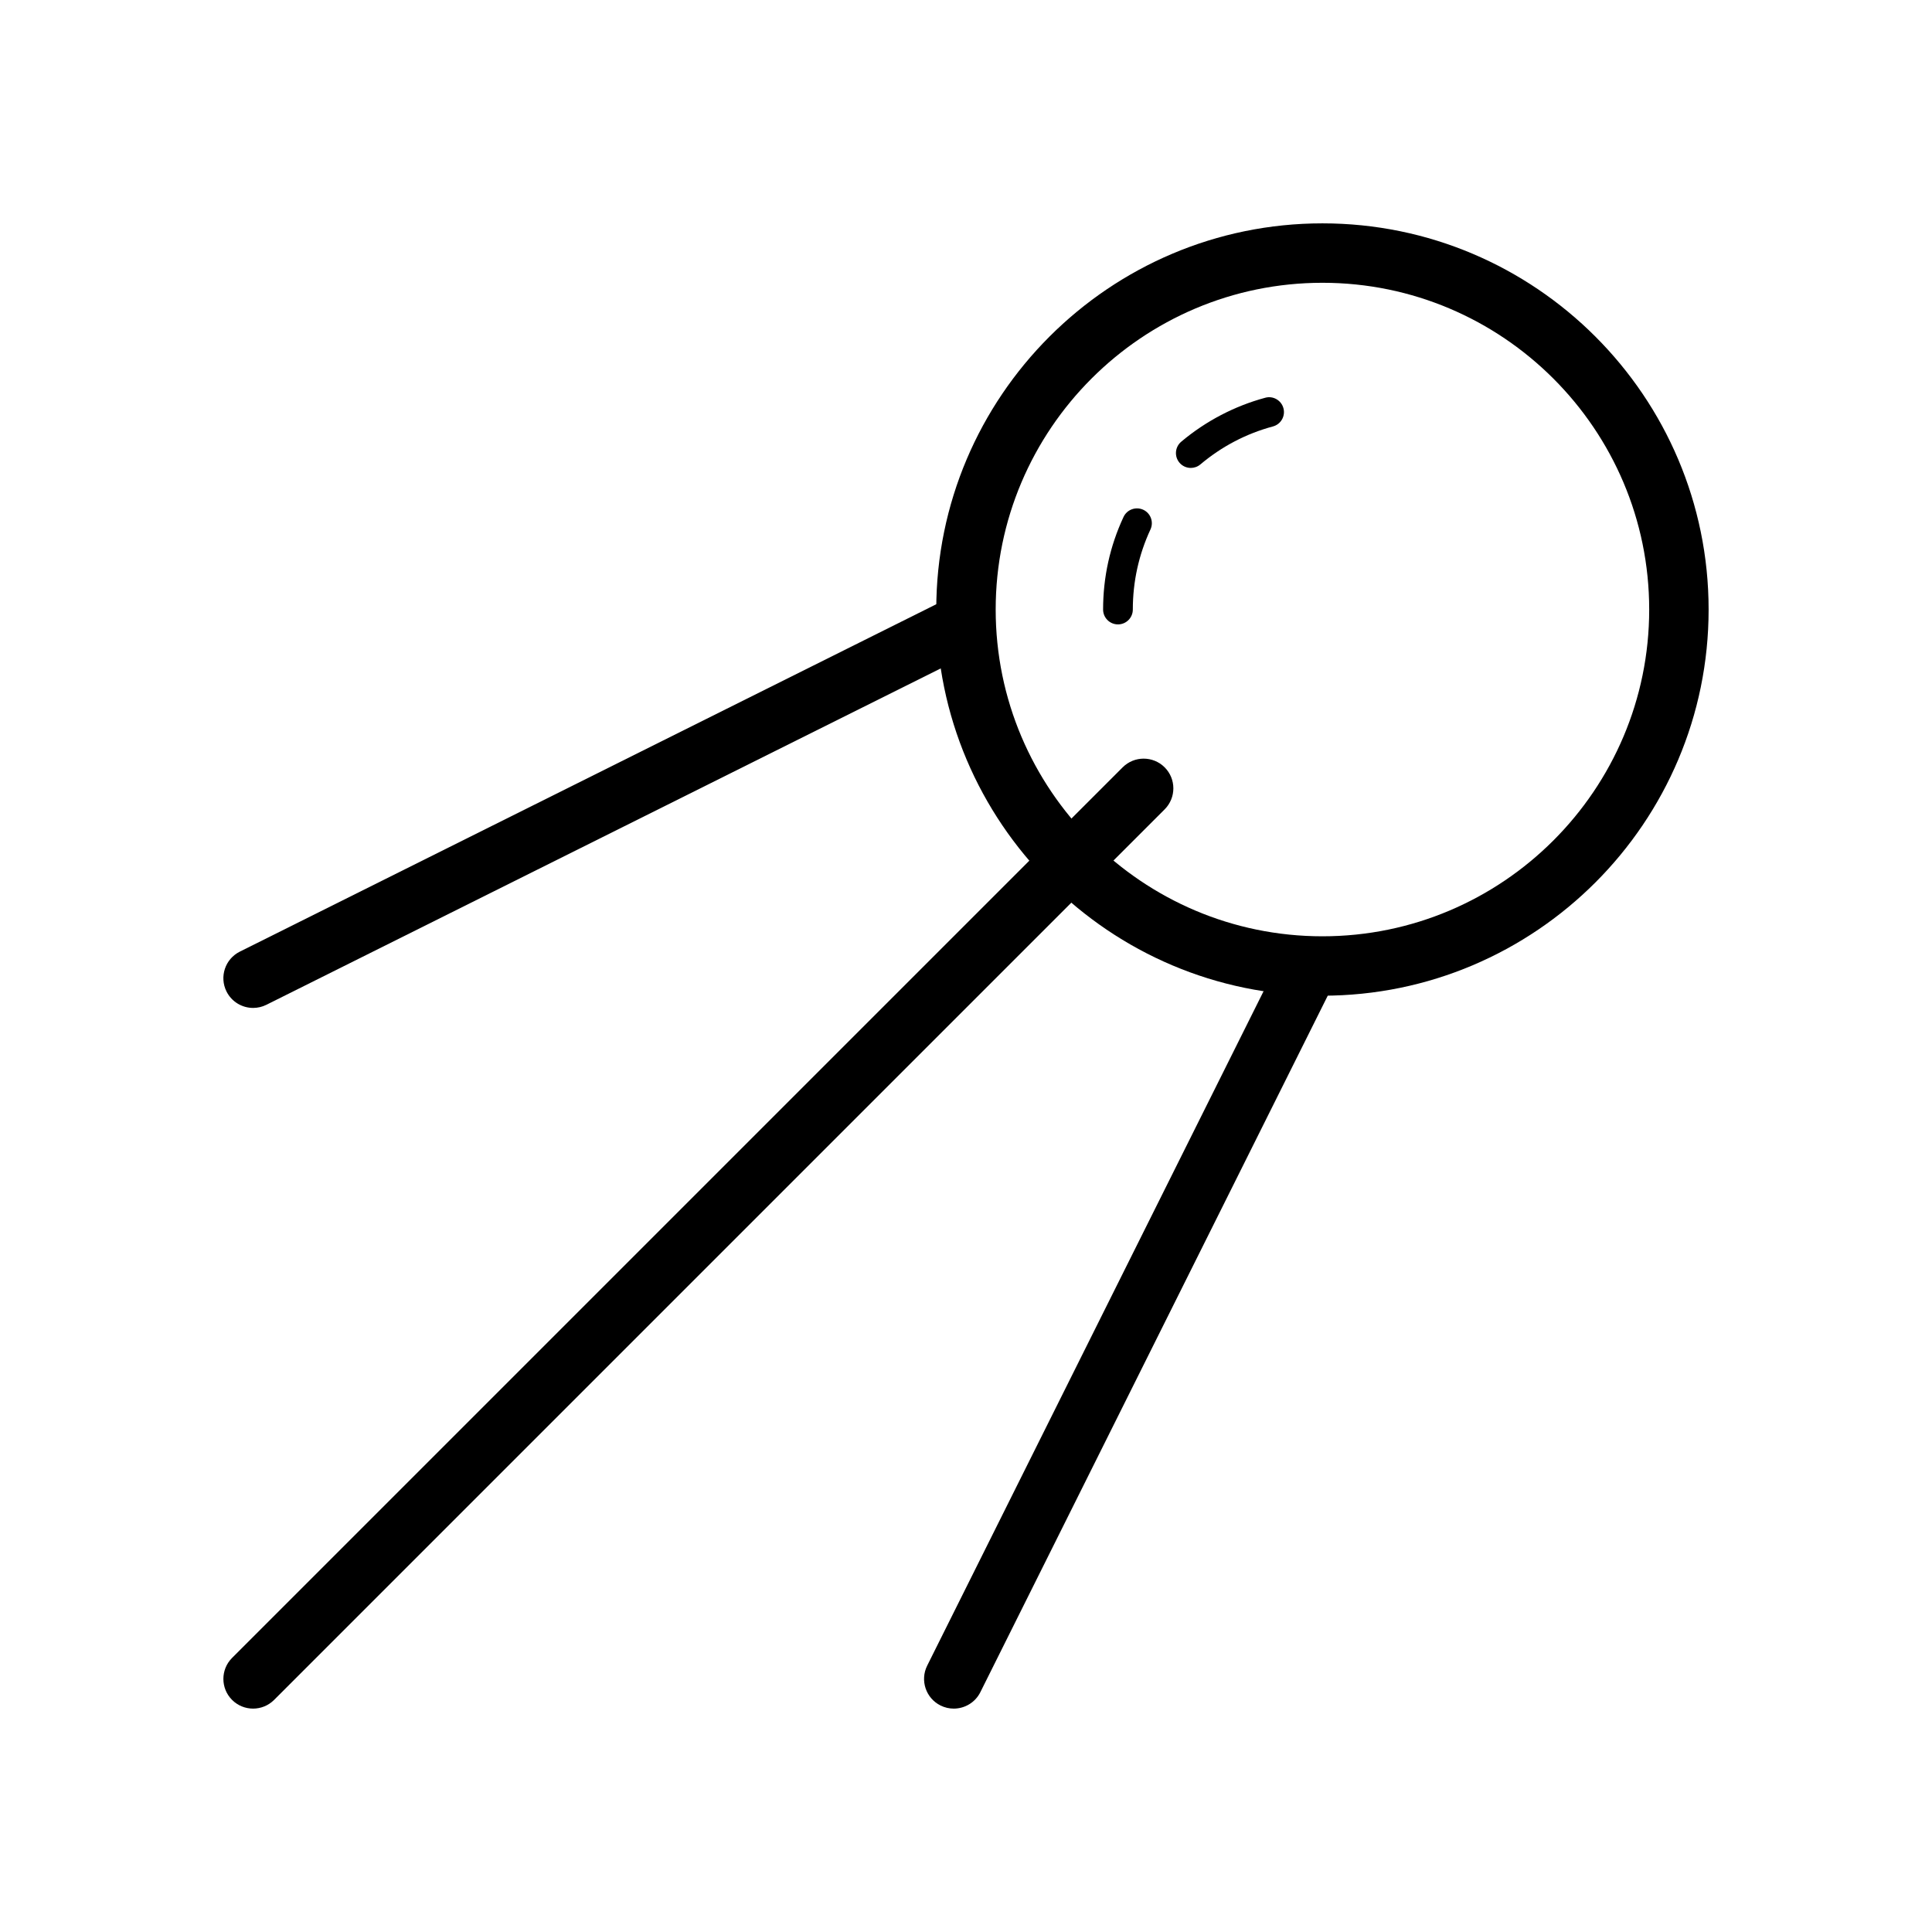 <?xml version="1.0" encoding="UTF-8"?>
<!-- Uploaded to: ICON Repo, www.svgrepo.com, Generator: ICON Repo Mixer Tools -->
<svg fill="#000000" width="800px" height="800px" version="1.1" viewBox="144 144 512 512" xmlns="http://www.w3.org/2000/svg">
 <g>
  <path d="m211.07 596.8c-2.016 0-4.027-0.77-5.566-2.305-3.074-3.074-3.074-8.055 0-11.133l236.01-236.01c3.074-3.074 8.055-3.074 11.133 0 3.074 3.074 3.074 8.055 0 11.133l-236.01 236.01c-1.539 1.535-3.551 2.305-5.566 2.305z"/>
  <path d="m396.75 596.8c-1.18 0-2.379-0.266-3.504-0.828-3.891-1.941-5.473-6.668-3.531-10.559l93.945-188.35c1.941-3.891 6.668-5.465 10.559-3.531 3.891 1.941 5.473 6.668 3.531 10.559l-93.945 188.35c-1.379 2.762-4.164 4.359-7.055 4.359z"/>
  <path d="m211.08 411.11c-2.891 0-5.672-1.594-7.055-4.359-1.941-3.891-0.359-8.617 3.531-10.559l188.43-93.988c3.891-1.93 8.613-0.359 10.559 3.531 1.941 3.891 0.359 8.617-3.531 10.559l-188.43 93.992c-1.125 0.559-2.324 0.824-3.504 0.824z"/>
  <path d="m494.46 407.87c-56.43 0-102.34-45.906-102.34-102.34 0-56.43 45.906-102.34 102.34-102.34 56.43 0 102.34 45.906 102.34 102.34 0.004 56.43-45.902 102.34-102.34 102.34zm0-188.93c-47.746 0-86.594 38.844-86.594 86.594 0 47.746 38.844 86.594 86.594 86.594 47.746 0 86.594-38.844 86.594-86.594s-38.844-86.594-86.594-86.594z"/>
  <path d="m440.27 309.47c-2.176 0-3.938-1.762-3.938-3.938 0-8.57 1.82-16.824 5.414-24.535 0.918-1.973 3.262-2.812 5.231-1.906 1.969 0.918 2.82 3.258 1.902 5.227-3.098 6.668-4.672 13.805-4.672 21.219 0 2.176-1.762 3.934-3.938 3.934zm19.305-41.465c-1.121 0-2.238-0.477-3.012-1.398-1.398-1.664-1.188-4.148 0.473-5.547 6.457-5.441 14.156-9.473 22.266-11.652 2.078-0.582 4.258 0.676 4.824 2.777 0.566 2.098-0.68 4.258-2.777 4.824-7.102 1.91-13.574 5.301-19.238 10.07-0.742 0.621-1.645 0.926-2.535 0.926z"/>
 </g>
</svg>
